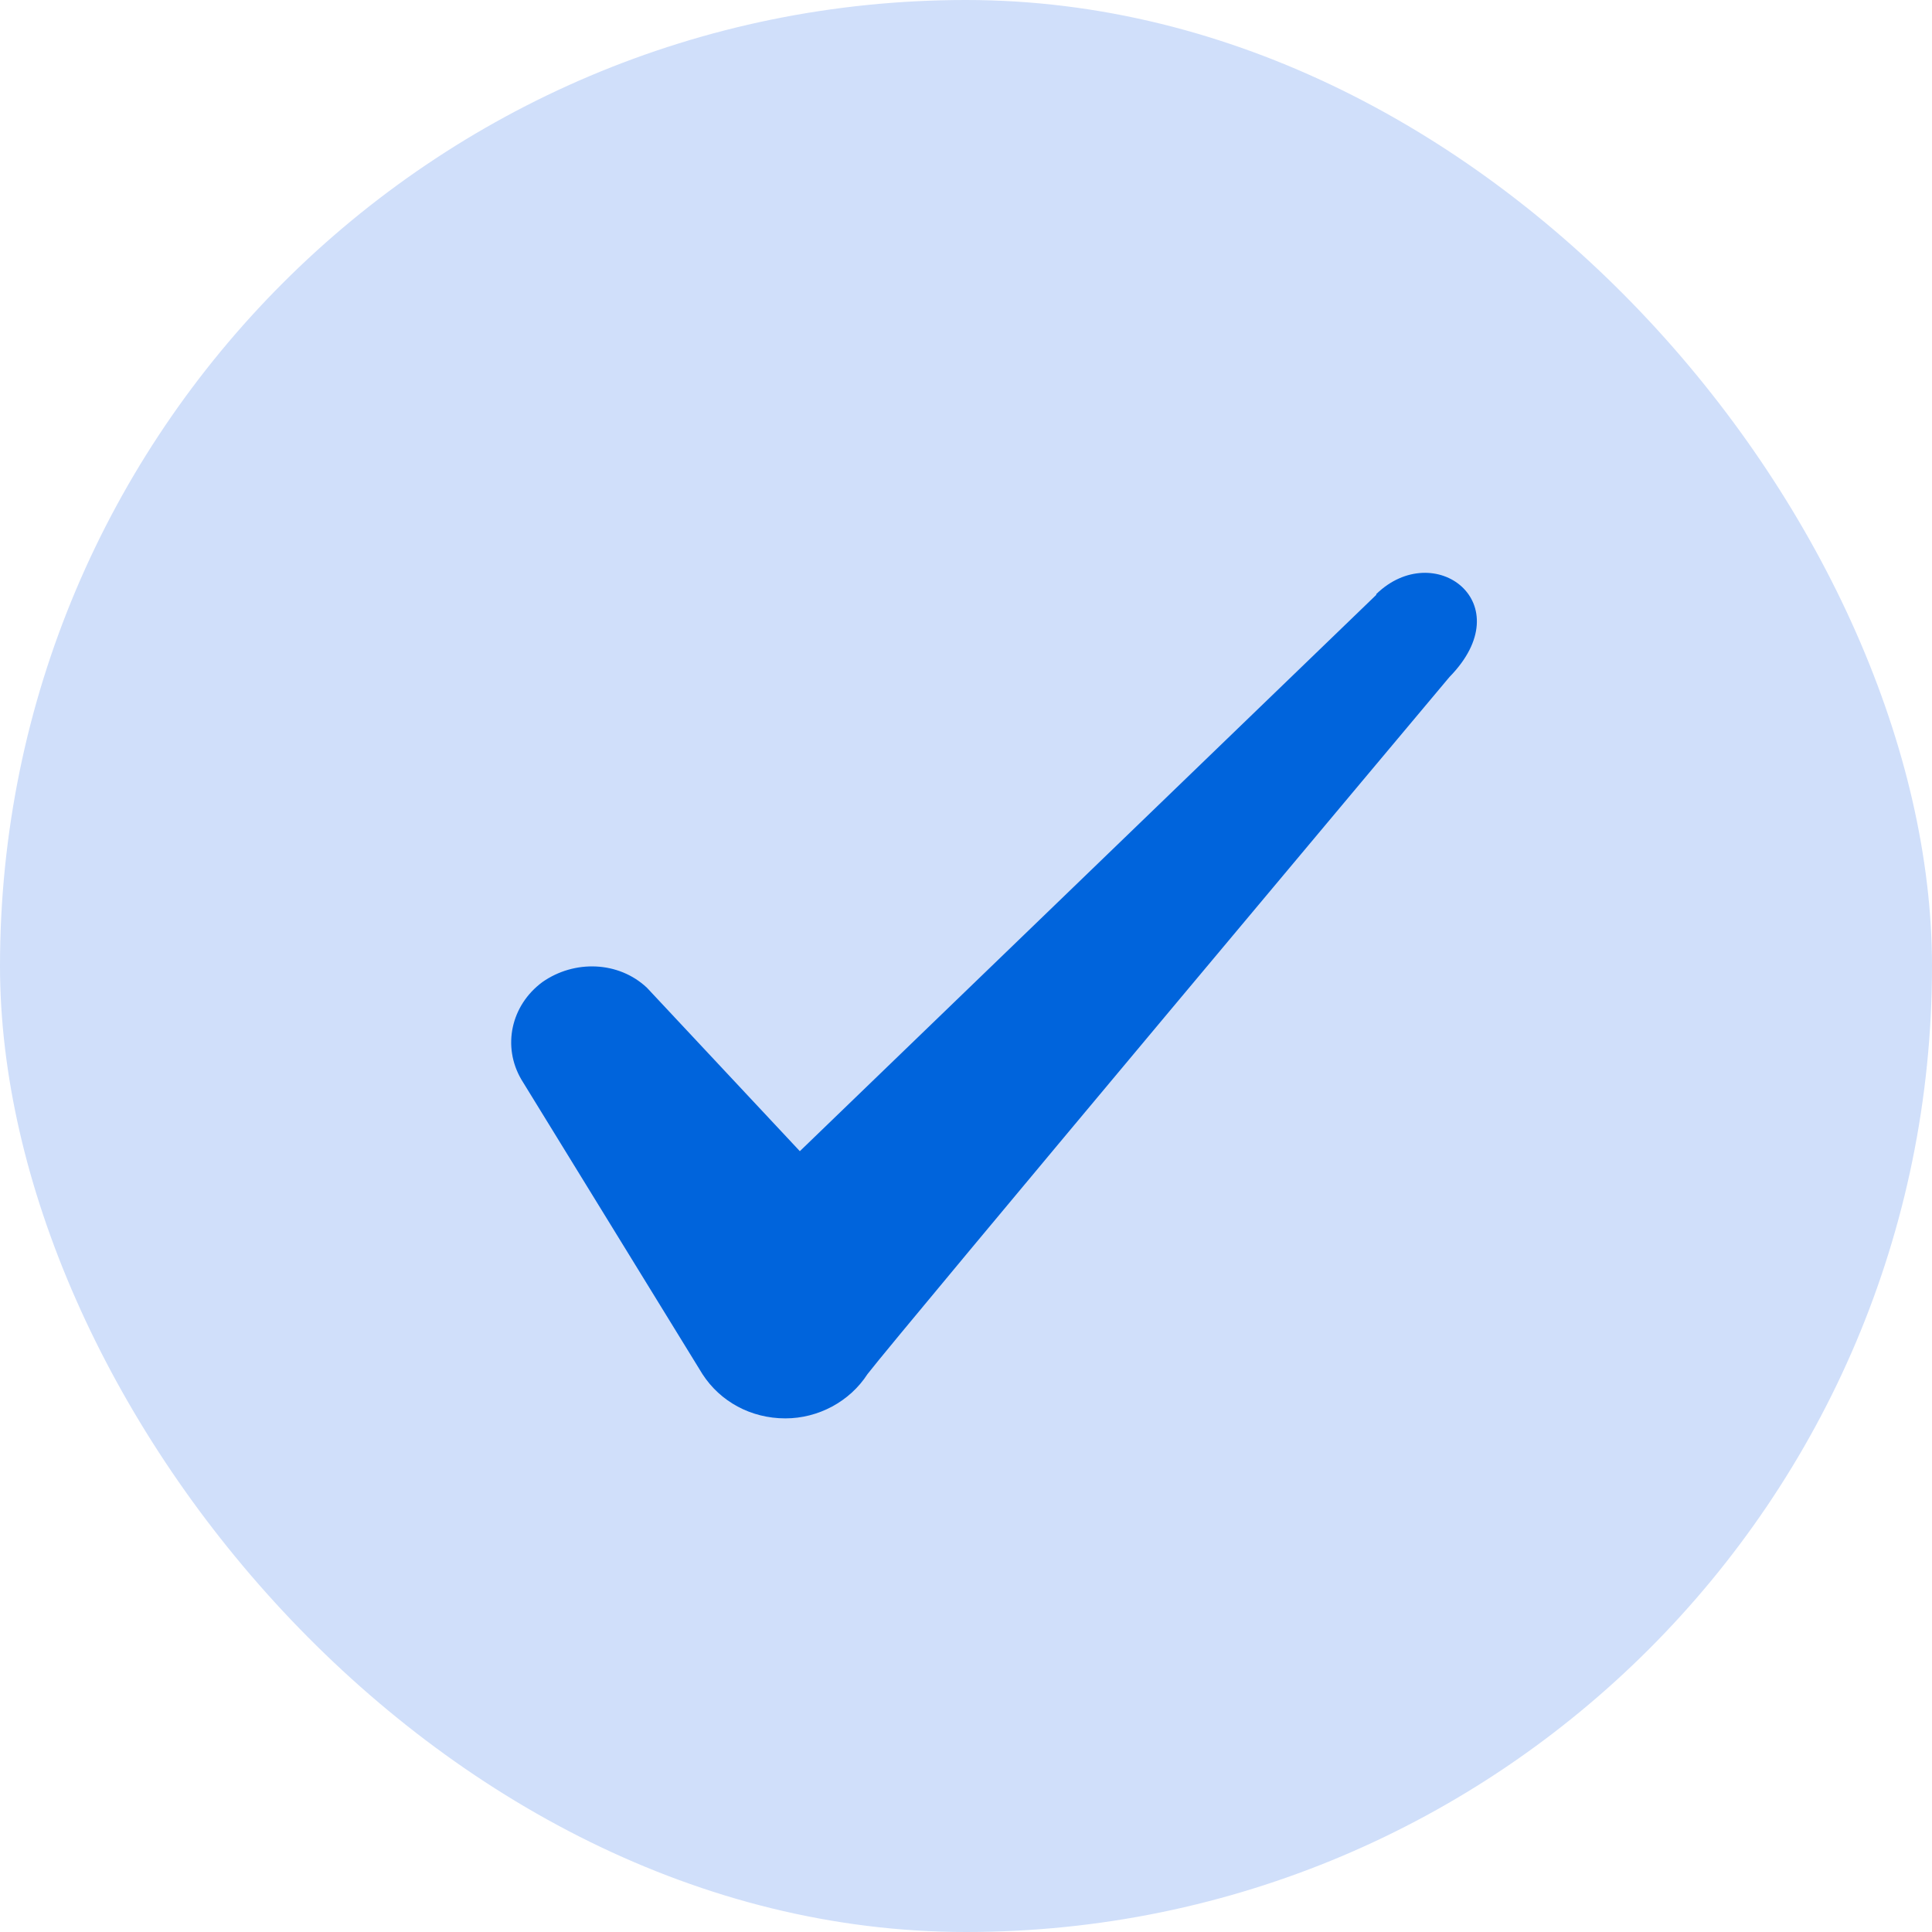 <svg width="20" height="20" viewBox="0 0 20 20" fill="none" xmlns="http://www.w3.org/2000/svg">
<g id="Check icon">
<rect width="20" height="20" rx="10" fill="#D0DFFA"/>
<path id="Icon" fill-rule="evenodd" clip-rule="evenodd" d="M14.247 6.158L8.28 11.917L6.697 10.225C6.405 9.95 5.947 9.933 5.614 10.167C5.289 10.408 5.197 10.833 5.397 11.175L7.272 14.225C7.455 14.508 7.772 14.683 8.13 14.683C8.472 14.683 8.797 14.508 8.98 14.225C9.28 13.833 15.005 7.008 15.005 7.008C15.755 6.242 14.847 5.567 14.247 6.15V6.158Z" fill="#0064DC"/>
</g>
</svg>

